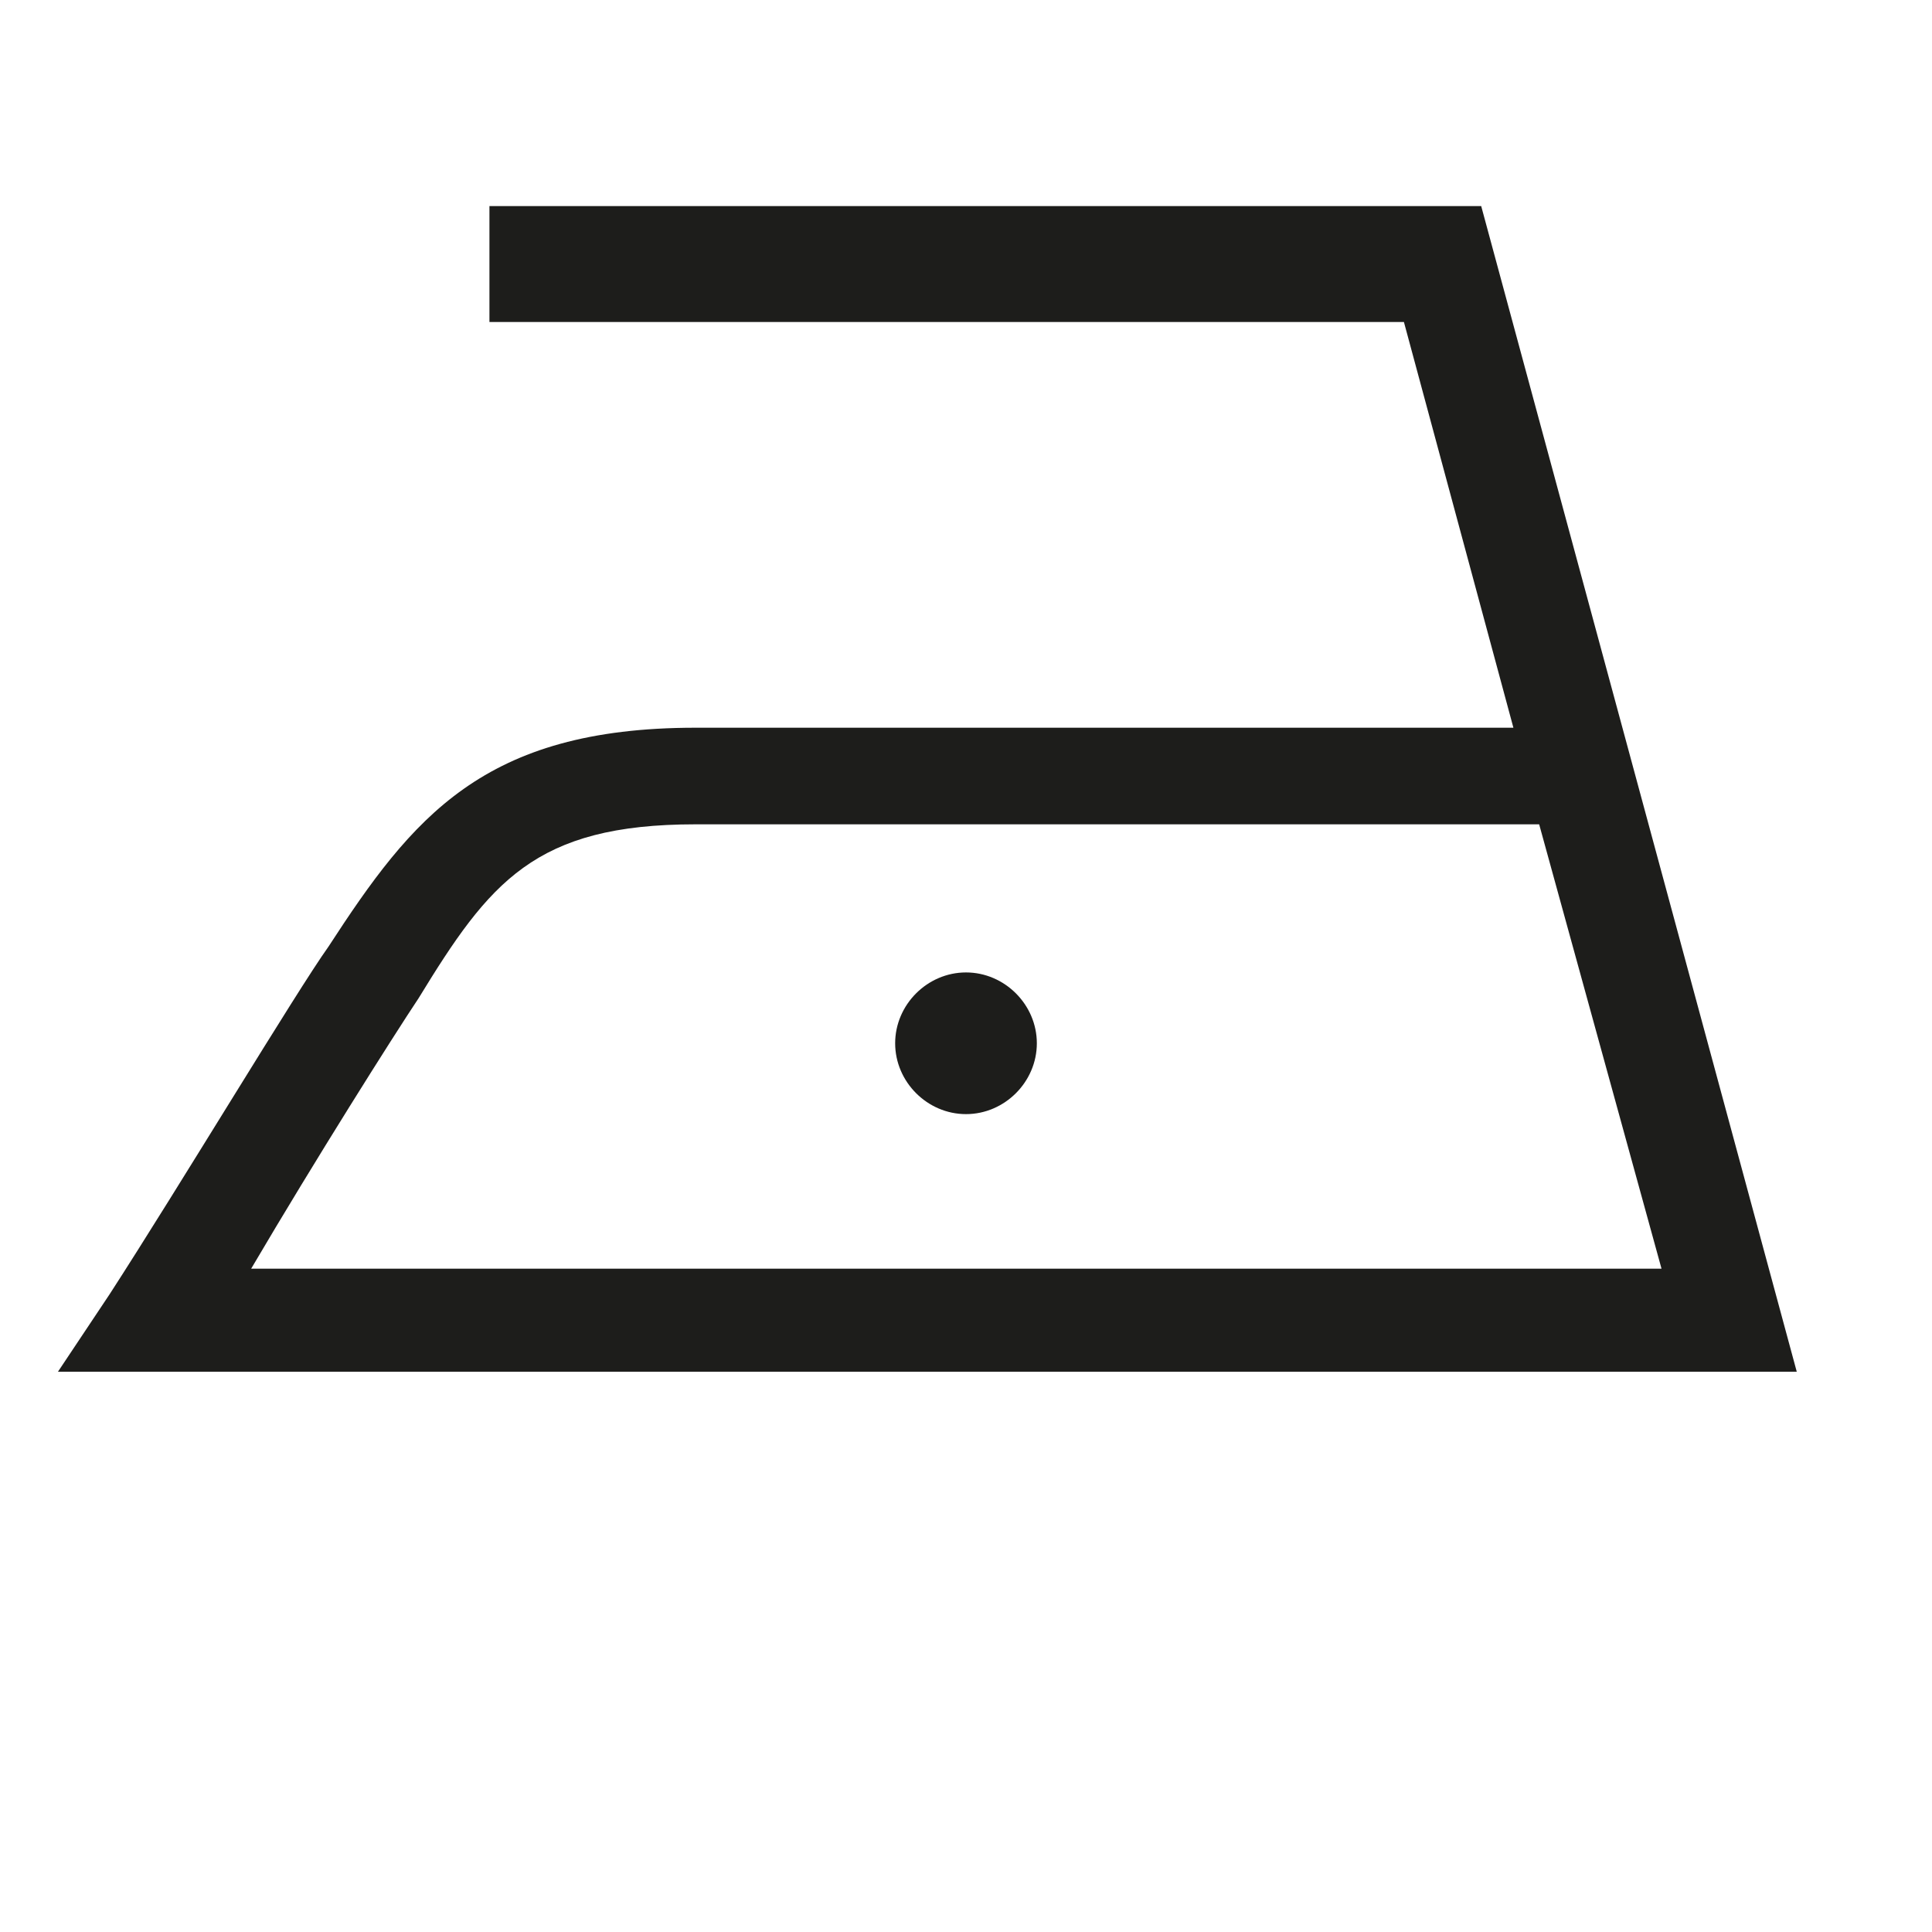 <?xml version="1.0" encoding="utf-8"?>
<!-- Generator: Adobe Illustrator 25.2.2, SVG Export Plug-In . SVG Version: 6.00 Build 0)  -->
<svg version="1.1" id="Calque_1" xmlns="http://www.w3.org/2000/svg" xmlns:xlink="http://www.w3.org/1999/xlink" x="0px" y="0px"
	 viewBox="0 0 30 30" style="enable-background:new 0 0 30 30;" xml:space="preserve">
<style type="text/css">
	.st0{fill:#1D1D1B;}
</style>
<path class="st0" d="M3.9,19.7h21.9l-1.9-6.9H10.8c-2.5,0-3.2,0.9-4.3,2.7C6.1,16.1,4.9,18,3.9,19.7 M27.9,21.3H0.9l0.8-1.2
	c1.1-1.7,2.9-4.7,3.4-5.4c1.3-2,2.4-3.4,5.7-3.4h12.7l-1.7-6.3H7.6V3.2H23L27.9,21.3z"/>
<path class="st0" d="M15,17.3c0.6,0,1.1-0.5,1.1-1.1c0-0.6-0.5-1.1-1.1-1.1c-0.6,0-1.1,0.5-1.1,1.1C13.9,16.8,14.4,17.3,15,17.3"/>
</svg>
